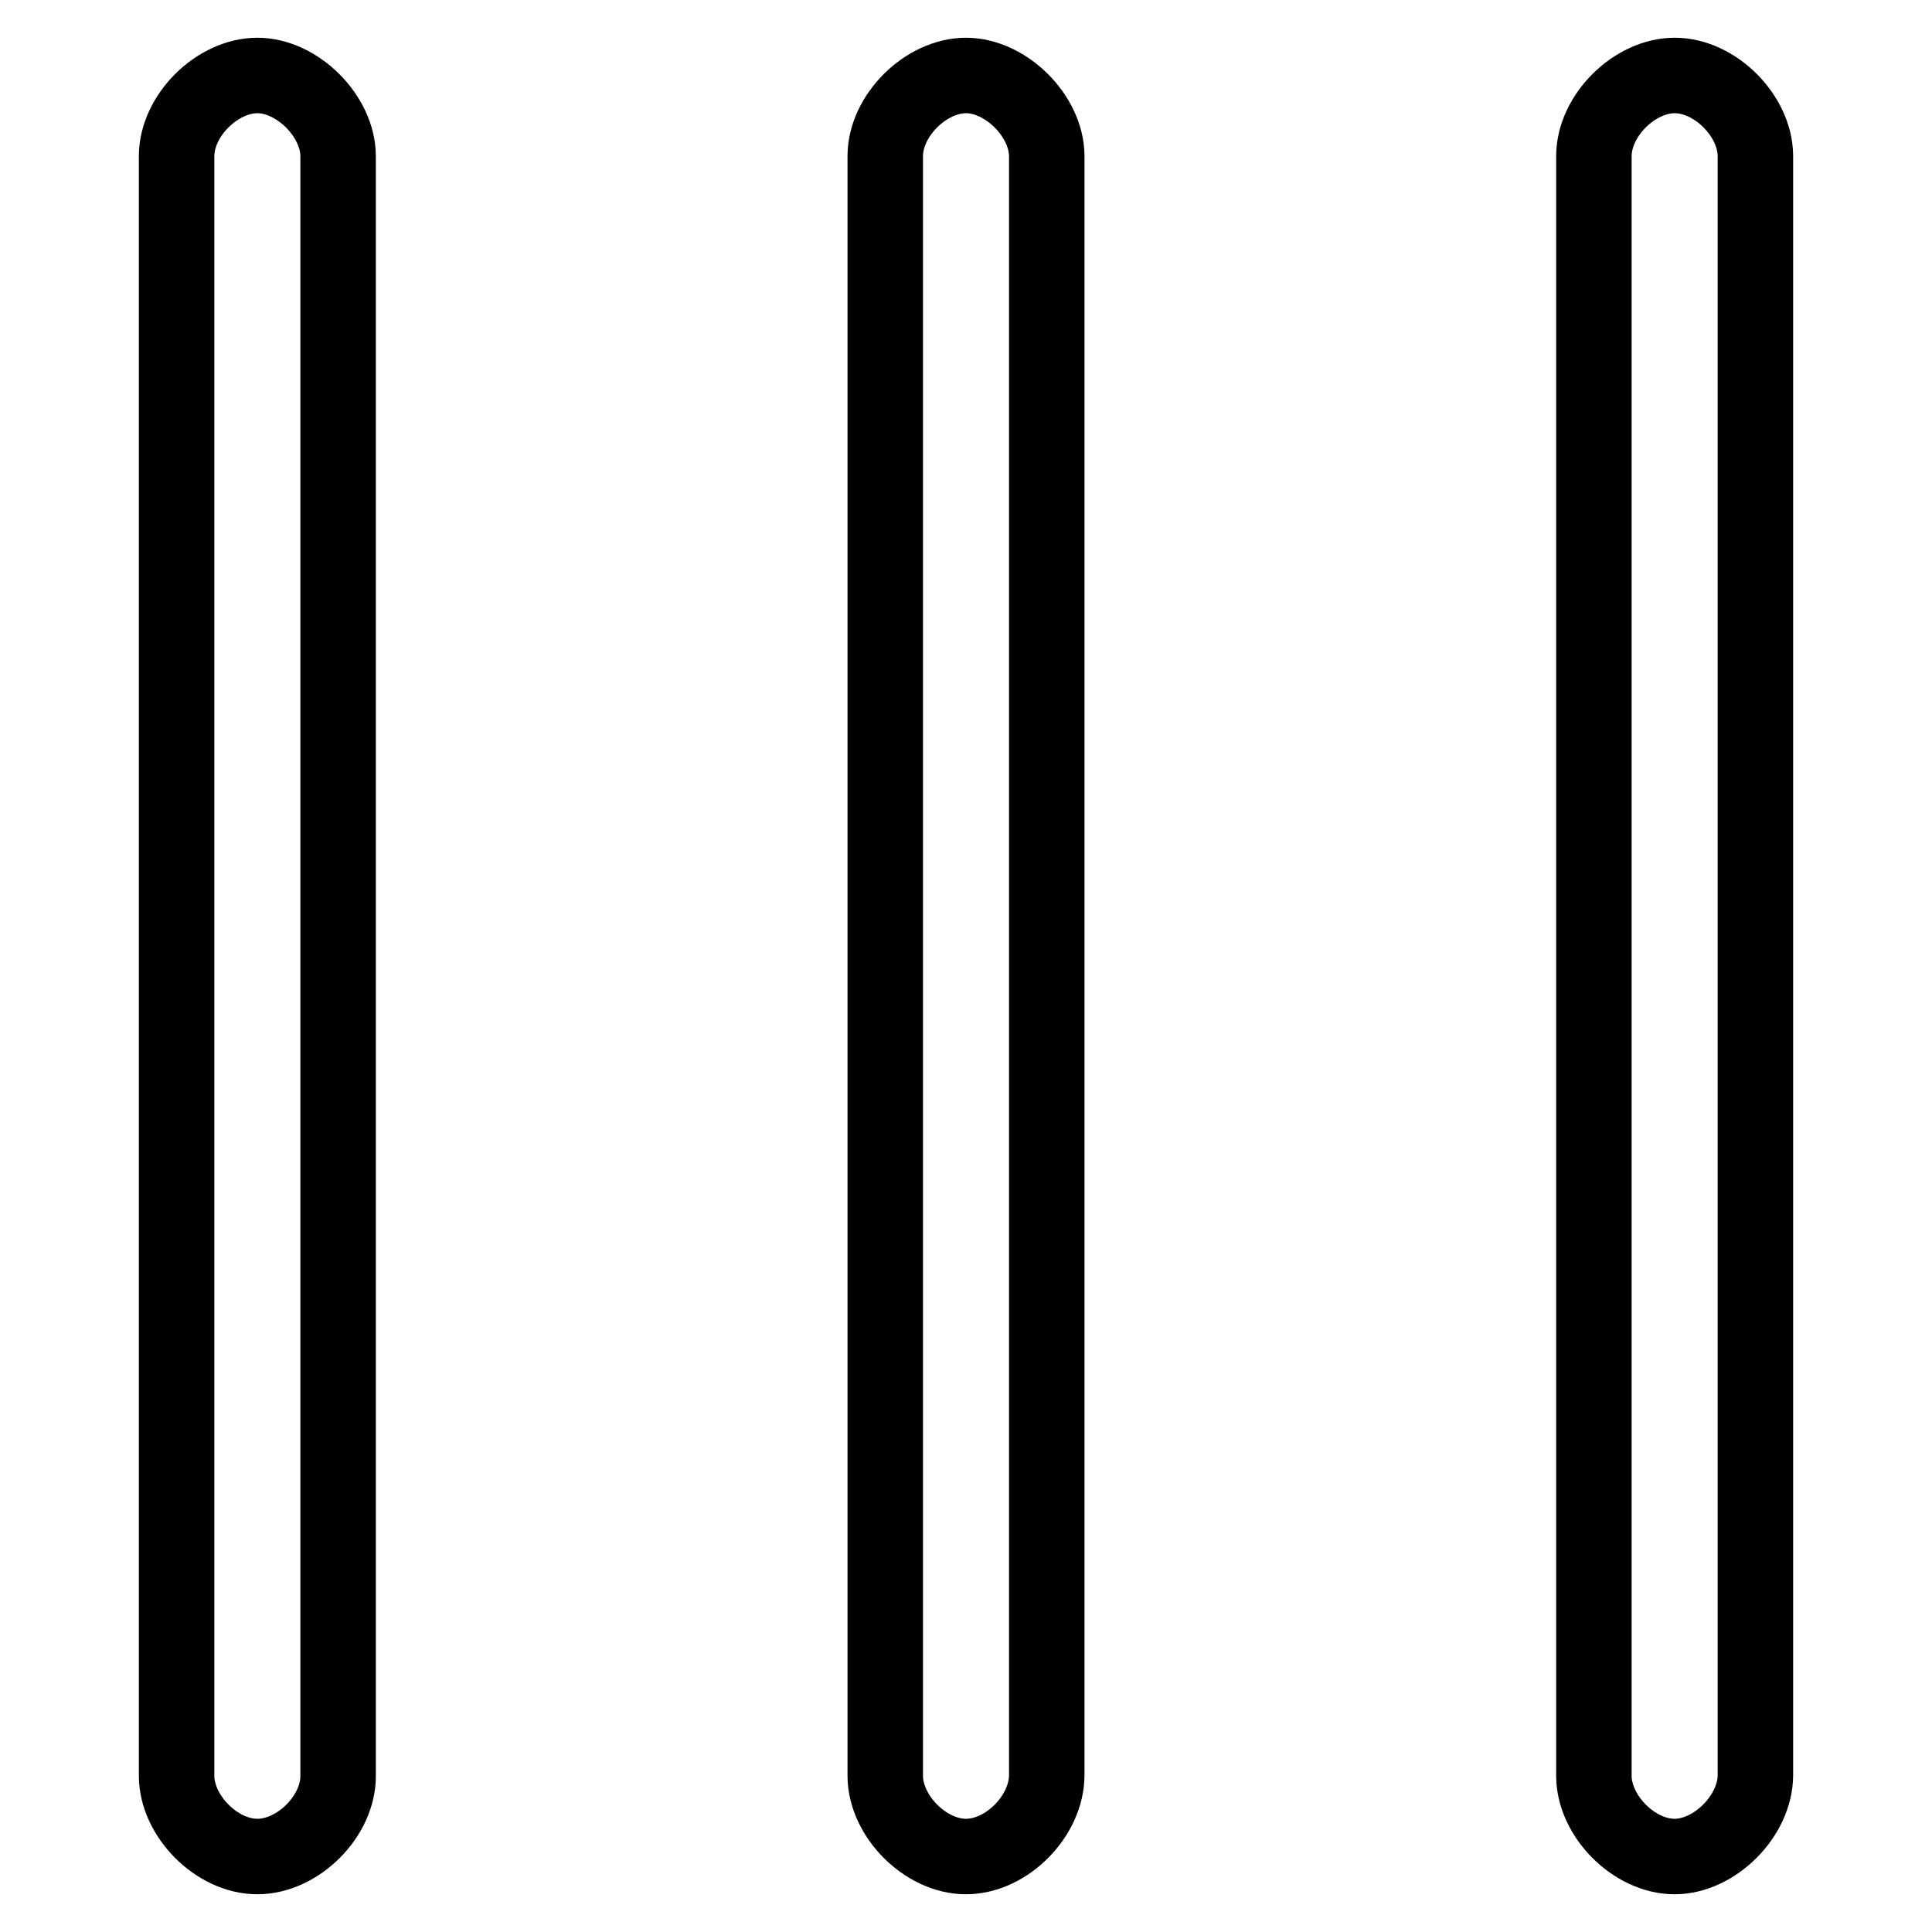 <?xml version="1.0" encoding="utf-8"?>
<!-- Svg Vector Icons : http://www.onlinewebfonts.com/icon -->
<!DOCTYPE svg PUBLIC "-//W3C//DTD SVG 1.1//EN" "http://www.w3.org/Graphics/SVG/1.1/DTD/svg11.dtd">
<svg version="1.1" xmlns="http://www.w3.org/2000/svg" xmlns:xlink="http://www.w3.org/1999/xlink" x="0px" y="0px" viewBox="0 0 256 256" enable-background="new 0 0 256 256" xml:space="preserve">
<g> <path stroke-width="10" fill-opacity="0" stroke="#000000"  d="M34.1,246c-5.4,0-10.7-5.4-10.7-10.7V20.7c0-5.4,5.4-10.7,10.7-10.7s10.7,5.4,10.7,10.7v214.5 C44.9,240.6,39.5,246,34.1,246z M128,246c-5.4,0-10.7-5.4-10.7-10.7V20.7c0-5.4,5.4-10.7,10.7-10.7s10.7,5.4,10.7,10.7v214.5 C138.7,240.6,133.4,246,128,246z M221.9,246c-5.4,0-10.7-5.4-10.7-10.7V20.7c0-5.4,5.4-10.7,10.7-10.7c5.4,0,10.7,5.4,10.7,10.7 v214.5C232.6,240.6,227.2,246,221.9,246z"/></g>
</svg>